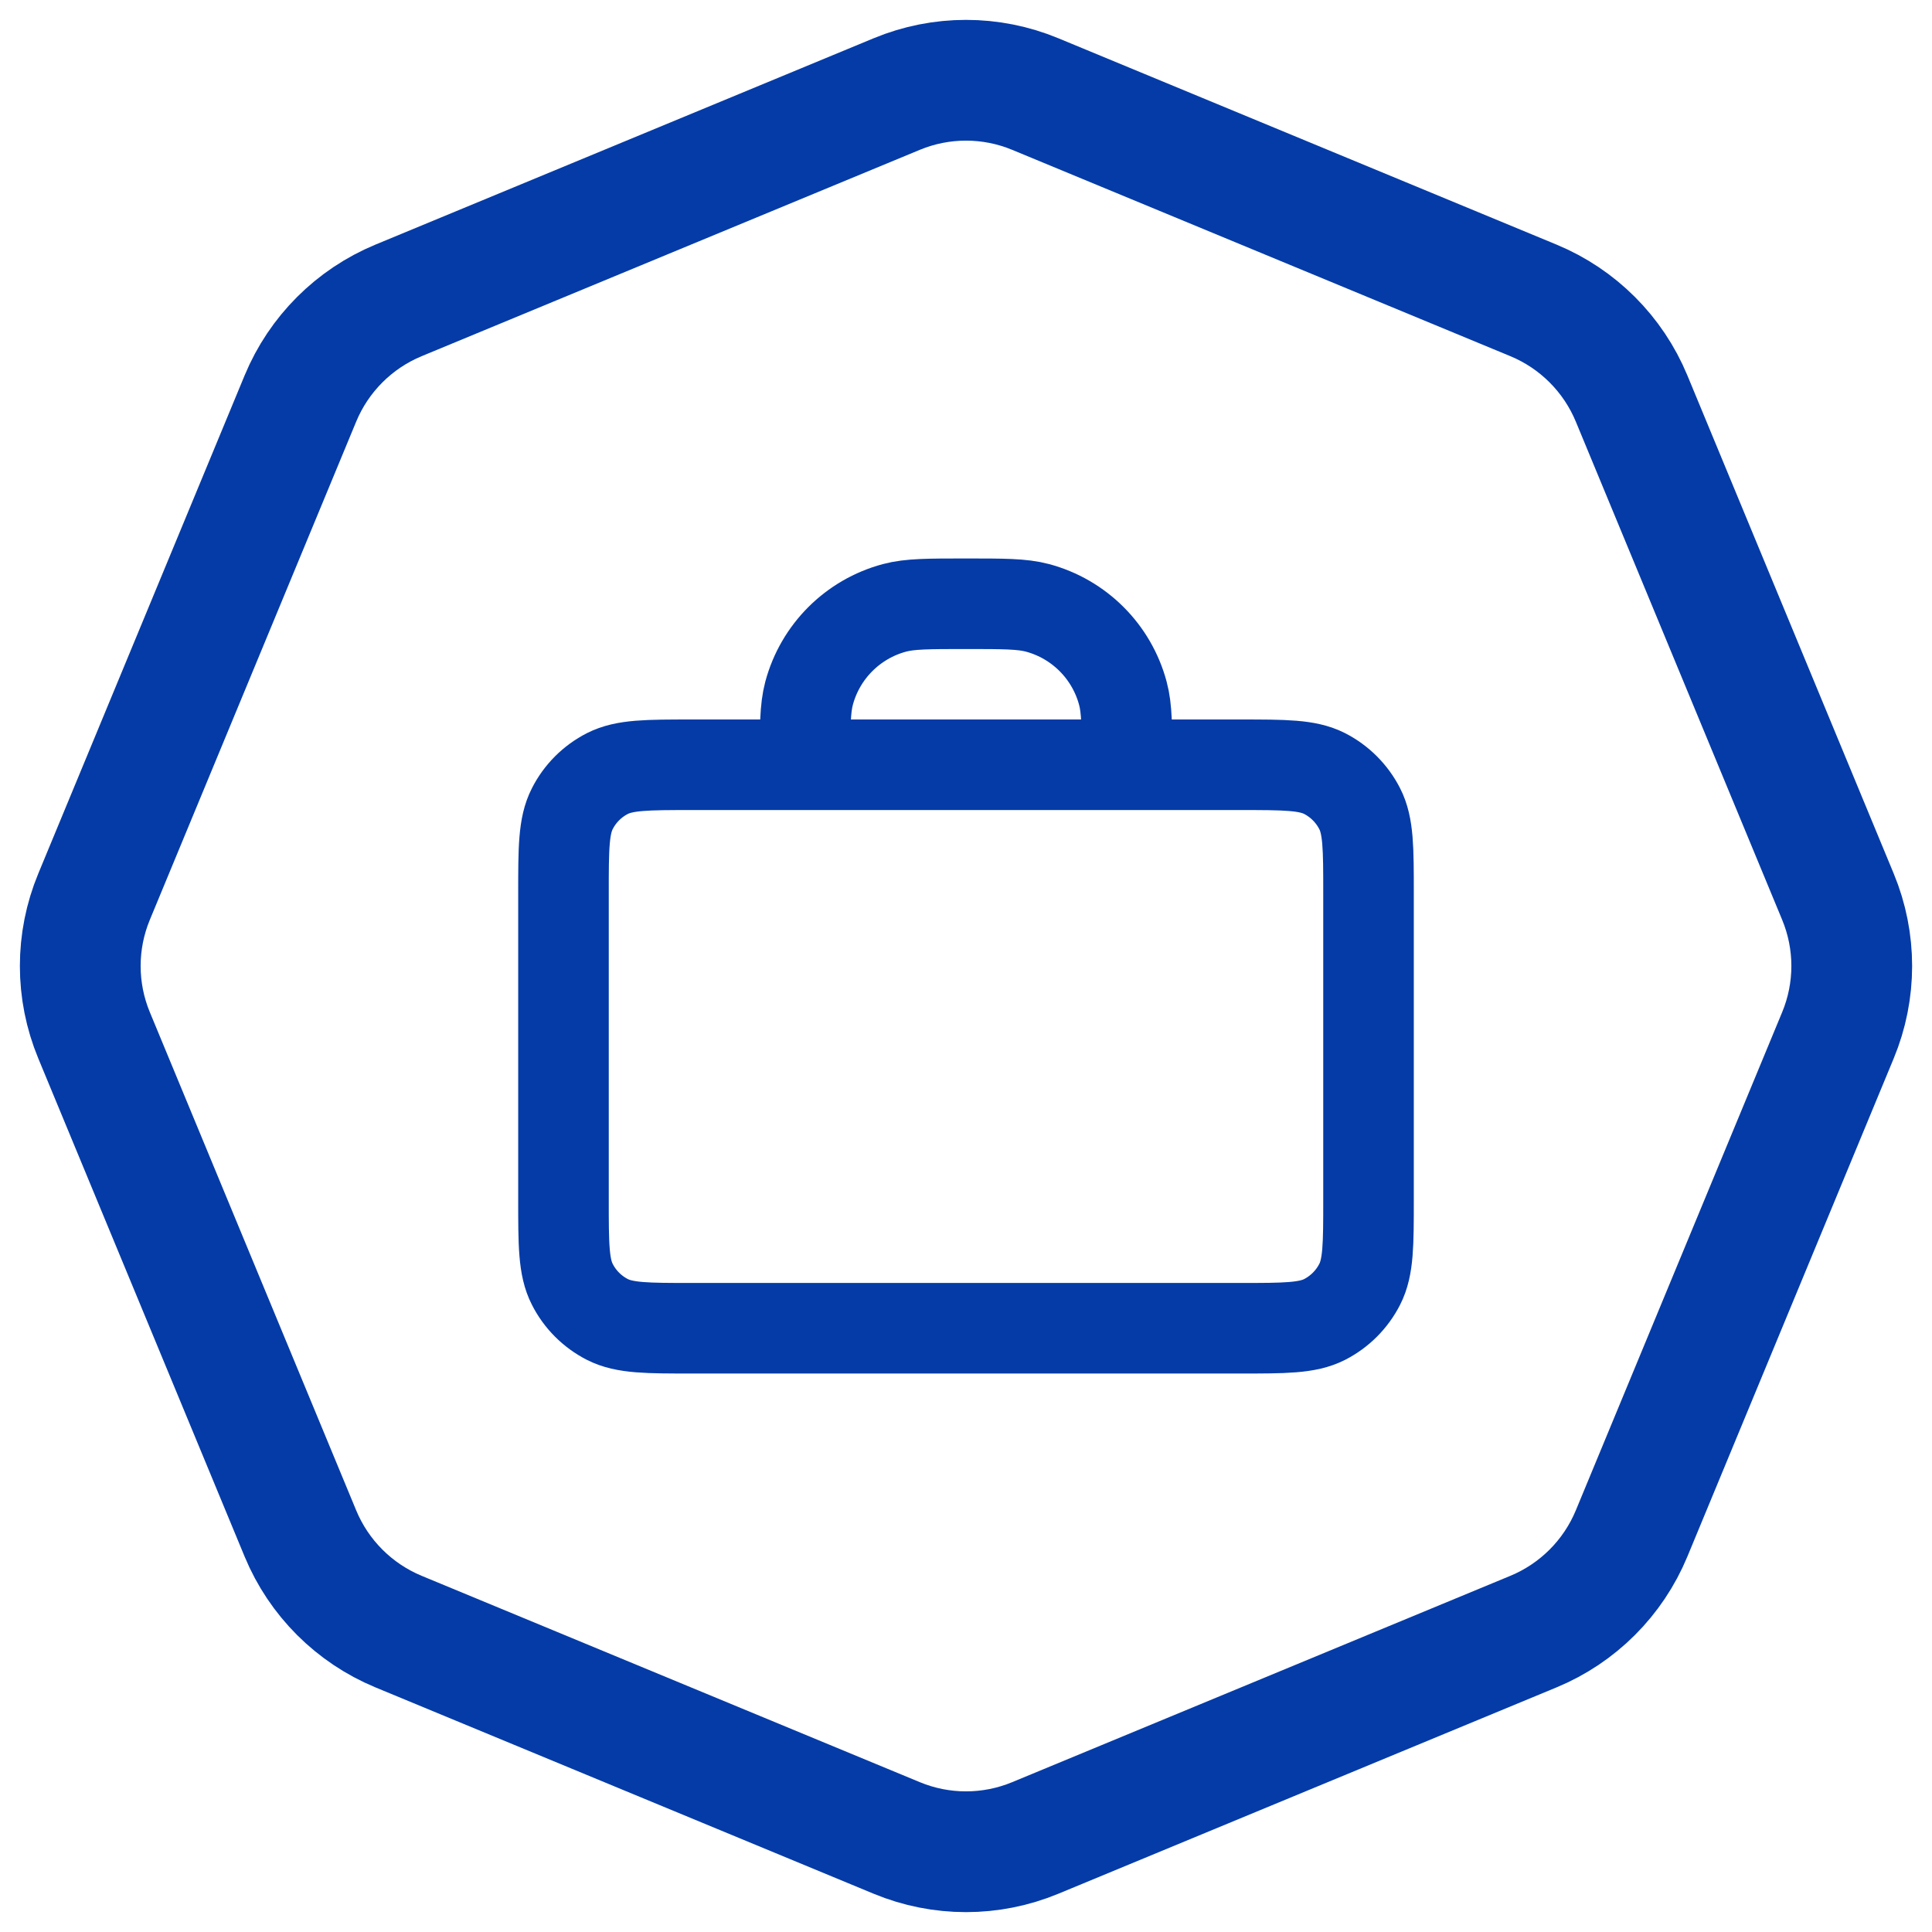 <svg width="32" height="32" viewBox="0 0 32 32" fill="none" xmlns="http://www.w3.org/2000/svg">
<path d="M14.852 1.558C15.587 1.253 16.413 1.253 17.148 1.558L25.4 4.976C26.135 5.281 26.719 5.865 27.024 6.6L30.442 14.852C30.747 15.587 30.747 16.413 30.442 17.148L27.024 25.4C26.719 26.135 26.135 26.719 25.4 27.024L17.148 30.442C16.413 30.747 15.587 30.747 14.852 30.442L6.6 27.024C5.865 26.719 5.281 26.135 4.976 25.4L1.558 17.148C1.253 16.413 1.253 15.587 1.558 14.852L4.976 6.6C5.281 5.865 5.865 5.281 6.6 4.976L14.852 1.558Z" stroke="#043BA7" stroke-width="2"/>
<path d="M18.667 12.667C18.667 12.047 18.667 11.737 18.598 11.482C18.413 10.792 17.874 10.253 17.184 10.068C16.93 10 16.62 10 16 10C15.38 10 15.07 10 14.816 10.068C14.125 10.253 13.586 10.792 13.401 11.482C13.333 11.737 13.333 12.047 13.333 12.667M11.467 22H20.533C21.28 22 21.653 22 21.939 21.855C22.189 21.727 22.393 21.523 22.521 21.272C22.667 20.987 22.667 20.613 22.667 19.867V14.8C22.667 14.053 22.667 13.68 22.521 13.395C22.393 13.144 22.189 12.94 21.939 12.812C21.653 12.667 21.28 12.667 20.533 12.667H11.467C10.72 12.667 10.347 12.667 10.061 12.812C9.81 12.94 9.606 13.144 9.479 13.395C9.333 13.68 9.333 14.053 9.333 14.8V19.867C9.333 20.613 9.333 20.987 9.479 21.272C9.606 21.523 9.81 21.727 10.061 21.855C10.347 22 10.72 22 11.467 22Z" stroke="#043BA7" stroke-width="1.5" stroke-linecap="round" stroke-linejoin="round"/>
</svg>
